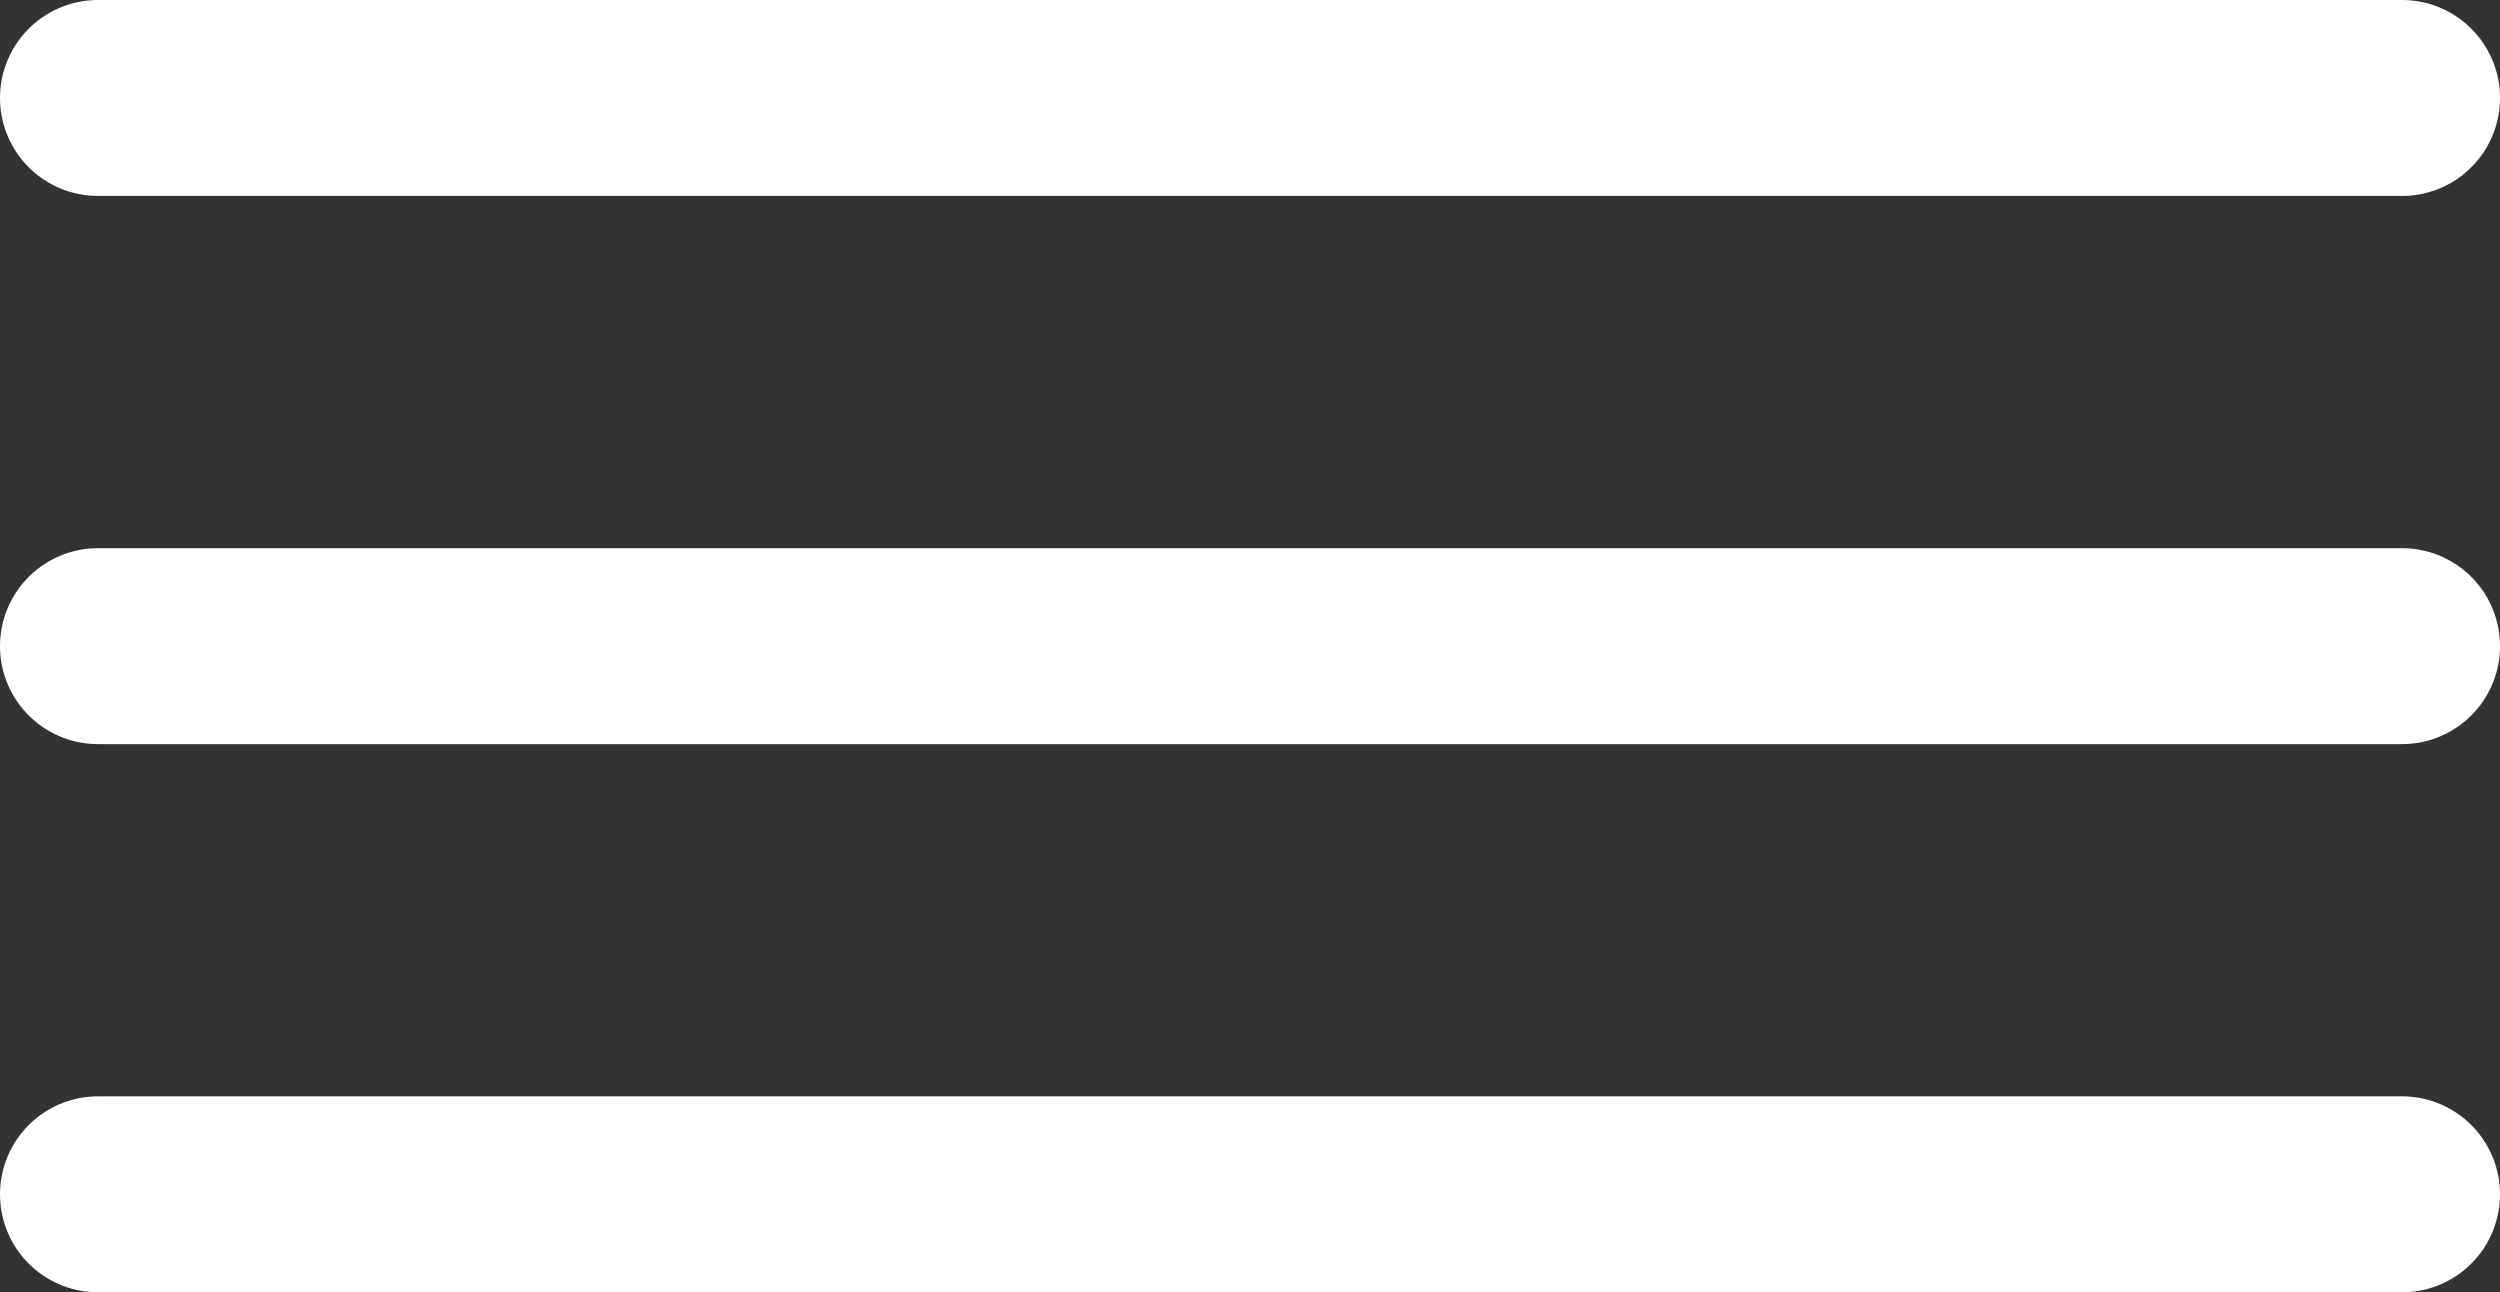 <svg xmlns="http://www.w3.org/2000/svg" viewBox="0 0 42.87 22.16"><rect x="0" y="0" width="42.87" height="22.16" fill="#333333" stroke="none"/><defs><style>.cls-1{fill:none;stroke:#fff;stroke-linecap:round;stroke-miterlimit:10;stroke-width:3.36px;}</style></defs><g id="Layer_2" data-name="Layer 2"><g id="Home_1600px_New_copy_3" data-name="Home 1600px New copy 3"><line class="cls-1" x1="1.68" y1="1.68" x2="41.19" y2="1.68"/><line class="cls-1" x1="1.68" y1="11.08" x2="41.19" y2="11.08"/><line class="cls-1" x1="1.68" y1="20.48" x2="41.19" y2="20.48"/></g></g></svg>
